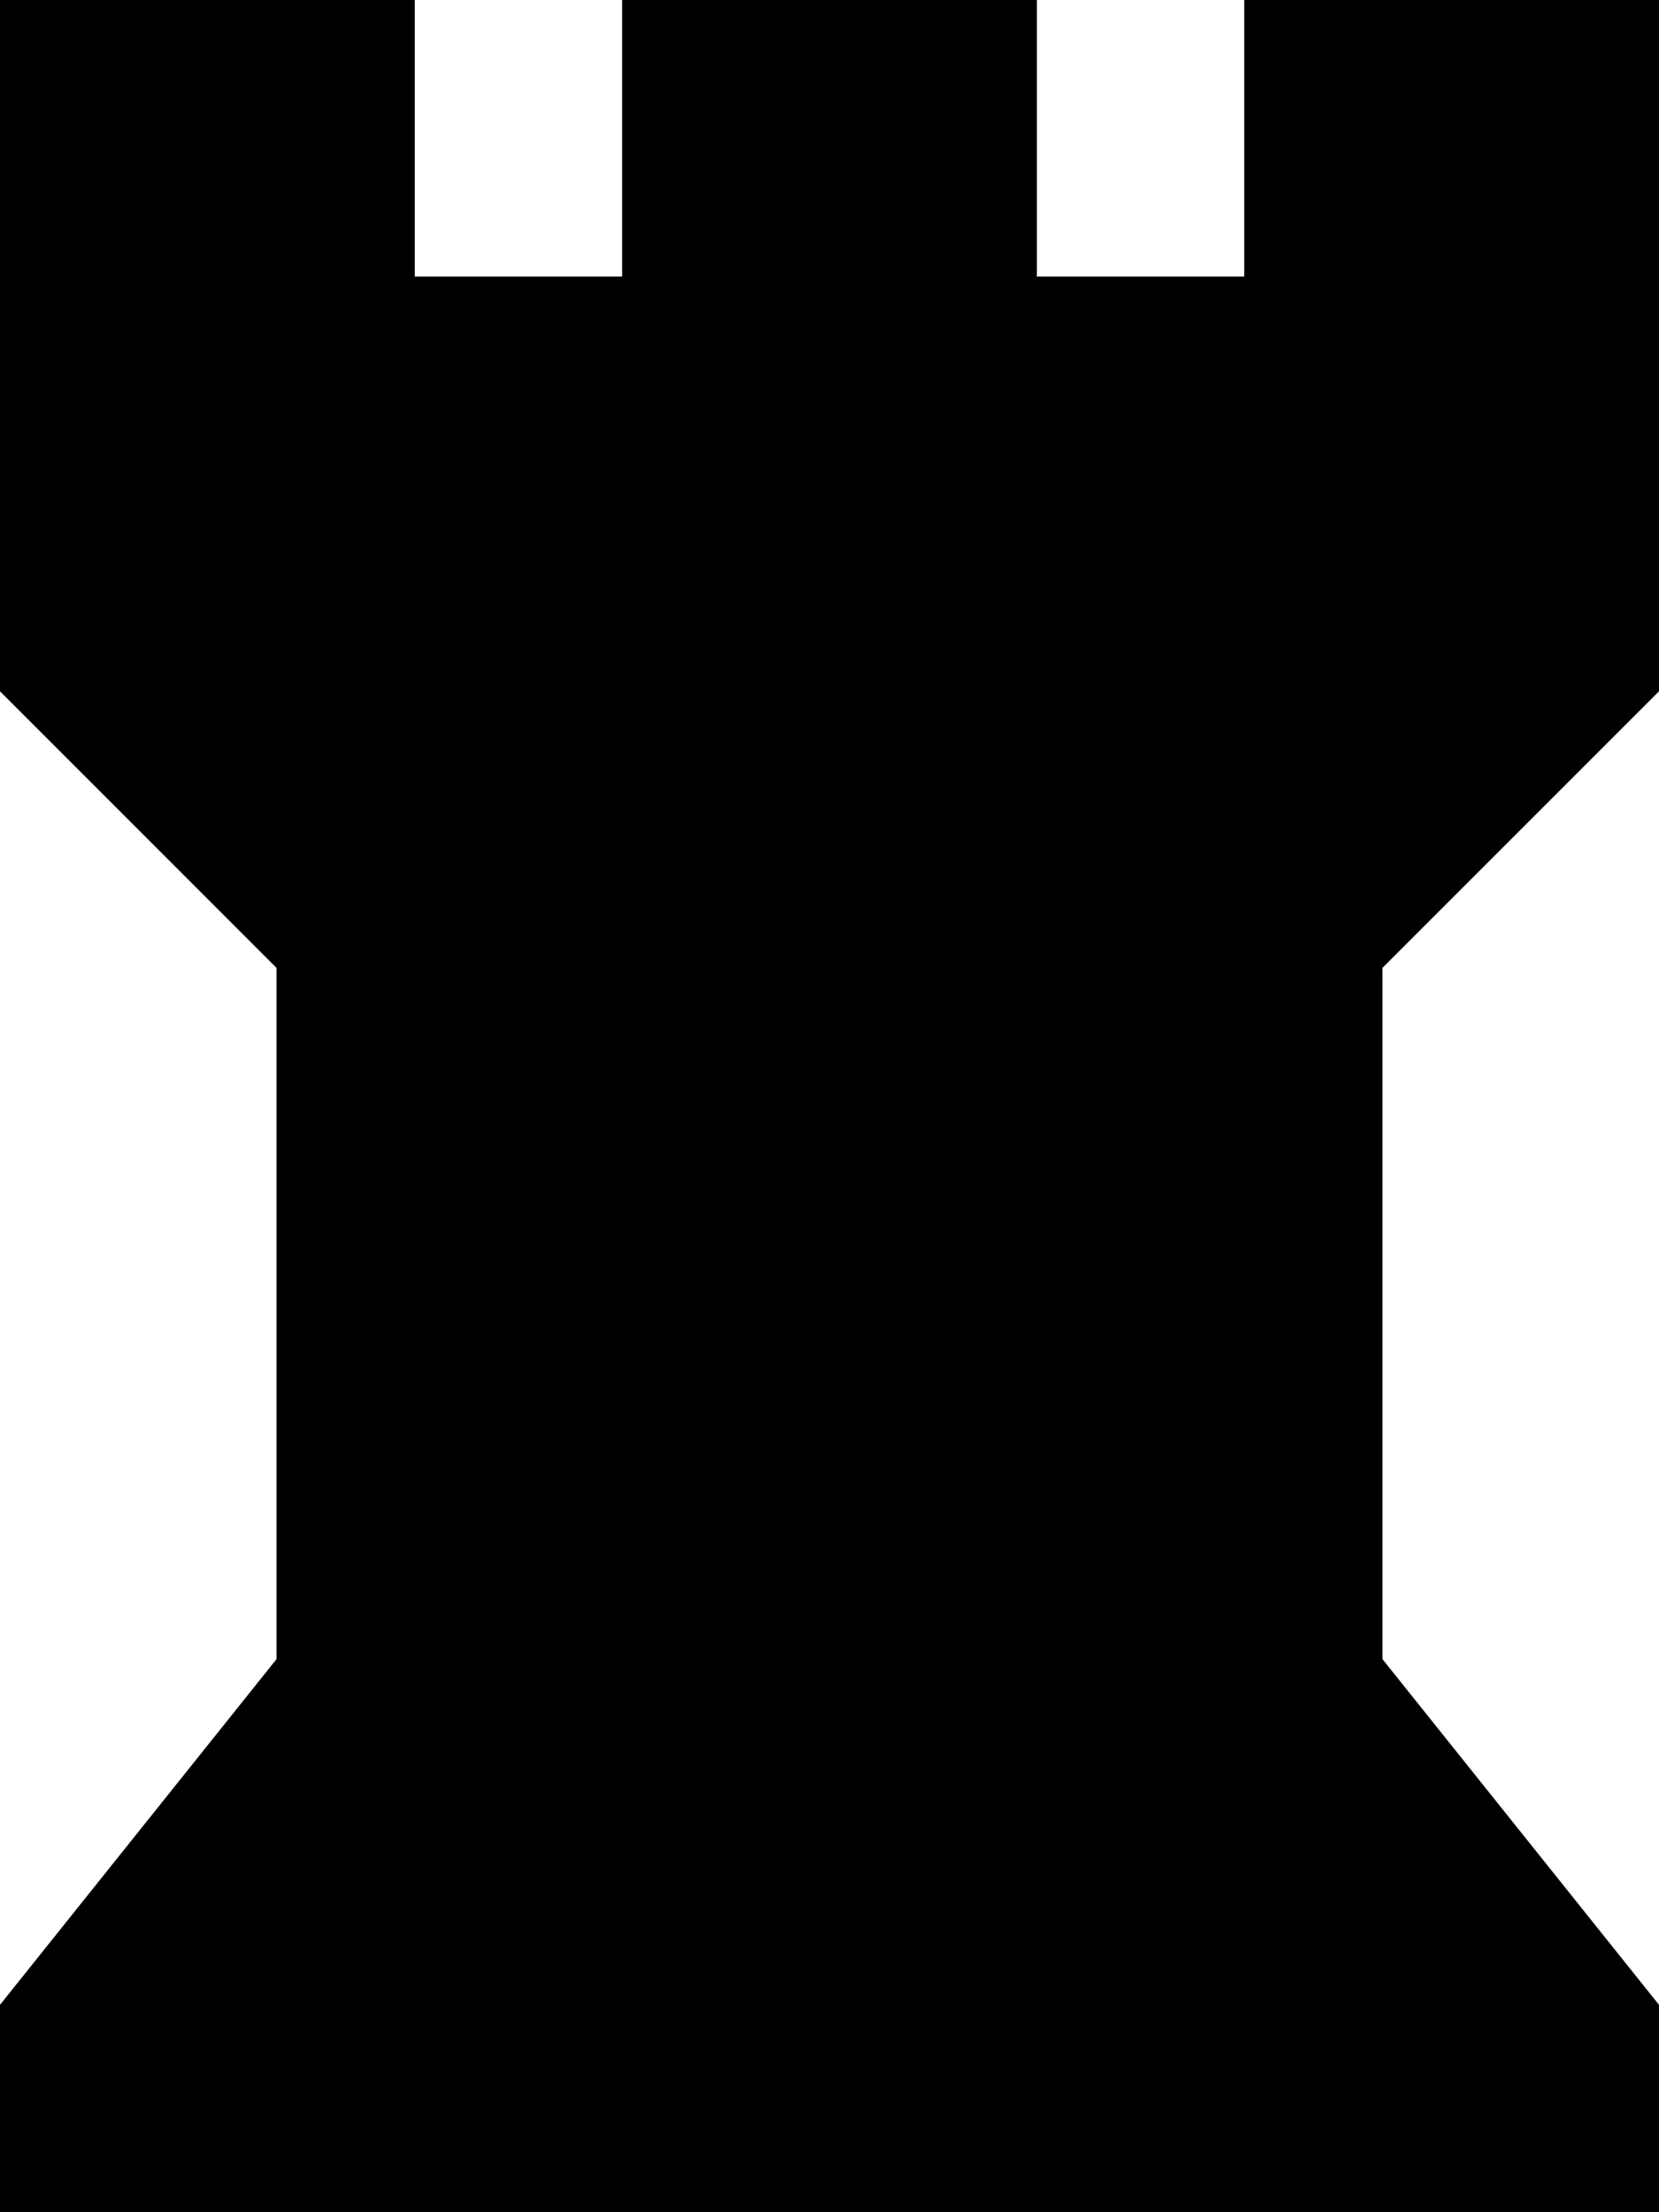 <svg xmlns="http://www.w3.org/2000/svg" viewBox="0 0 384 512"><!--! Font Awesome Pro 7.0.0 by @fontawesome - https://fontawesome.com License - https://fontawesome.com/license (Commercial License) Copyright 2025 Fonticons, Inc. --><path fill="currentColor" d="M0 0l0 160 64 64 0 160-64 80 0 48 384 0 0-48-64-80 0-160 64-64 0-160-96 0 0 64-48 0 0-64-96 0 0 64-48 0 0-64-96 0z"/></svg>